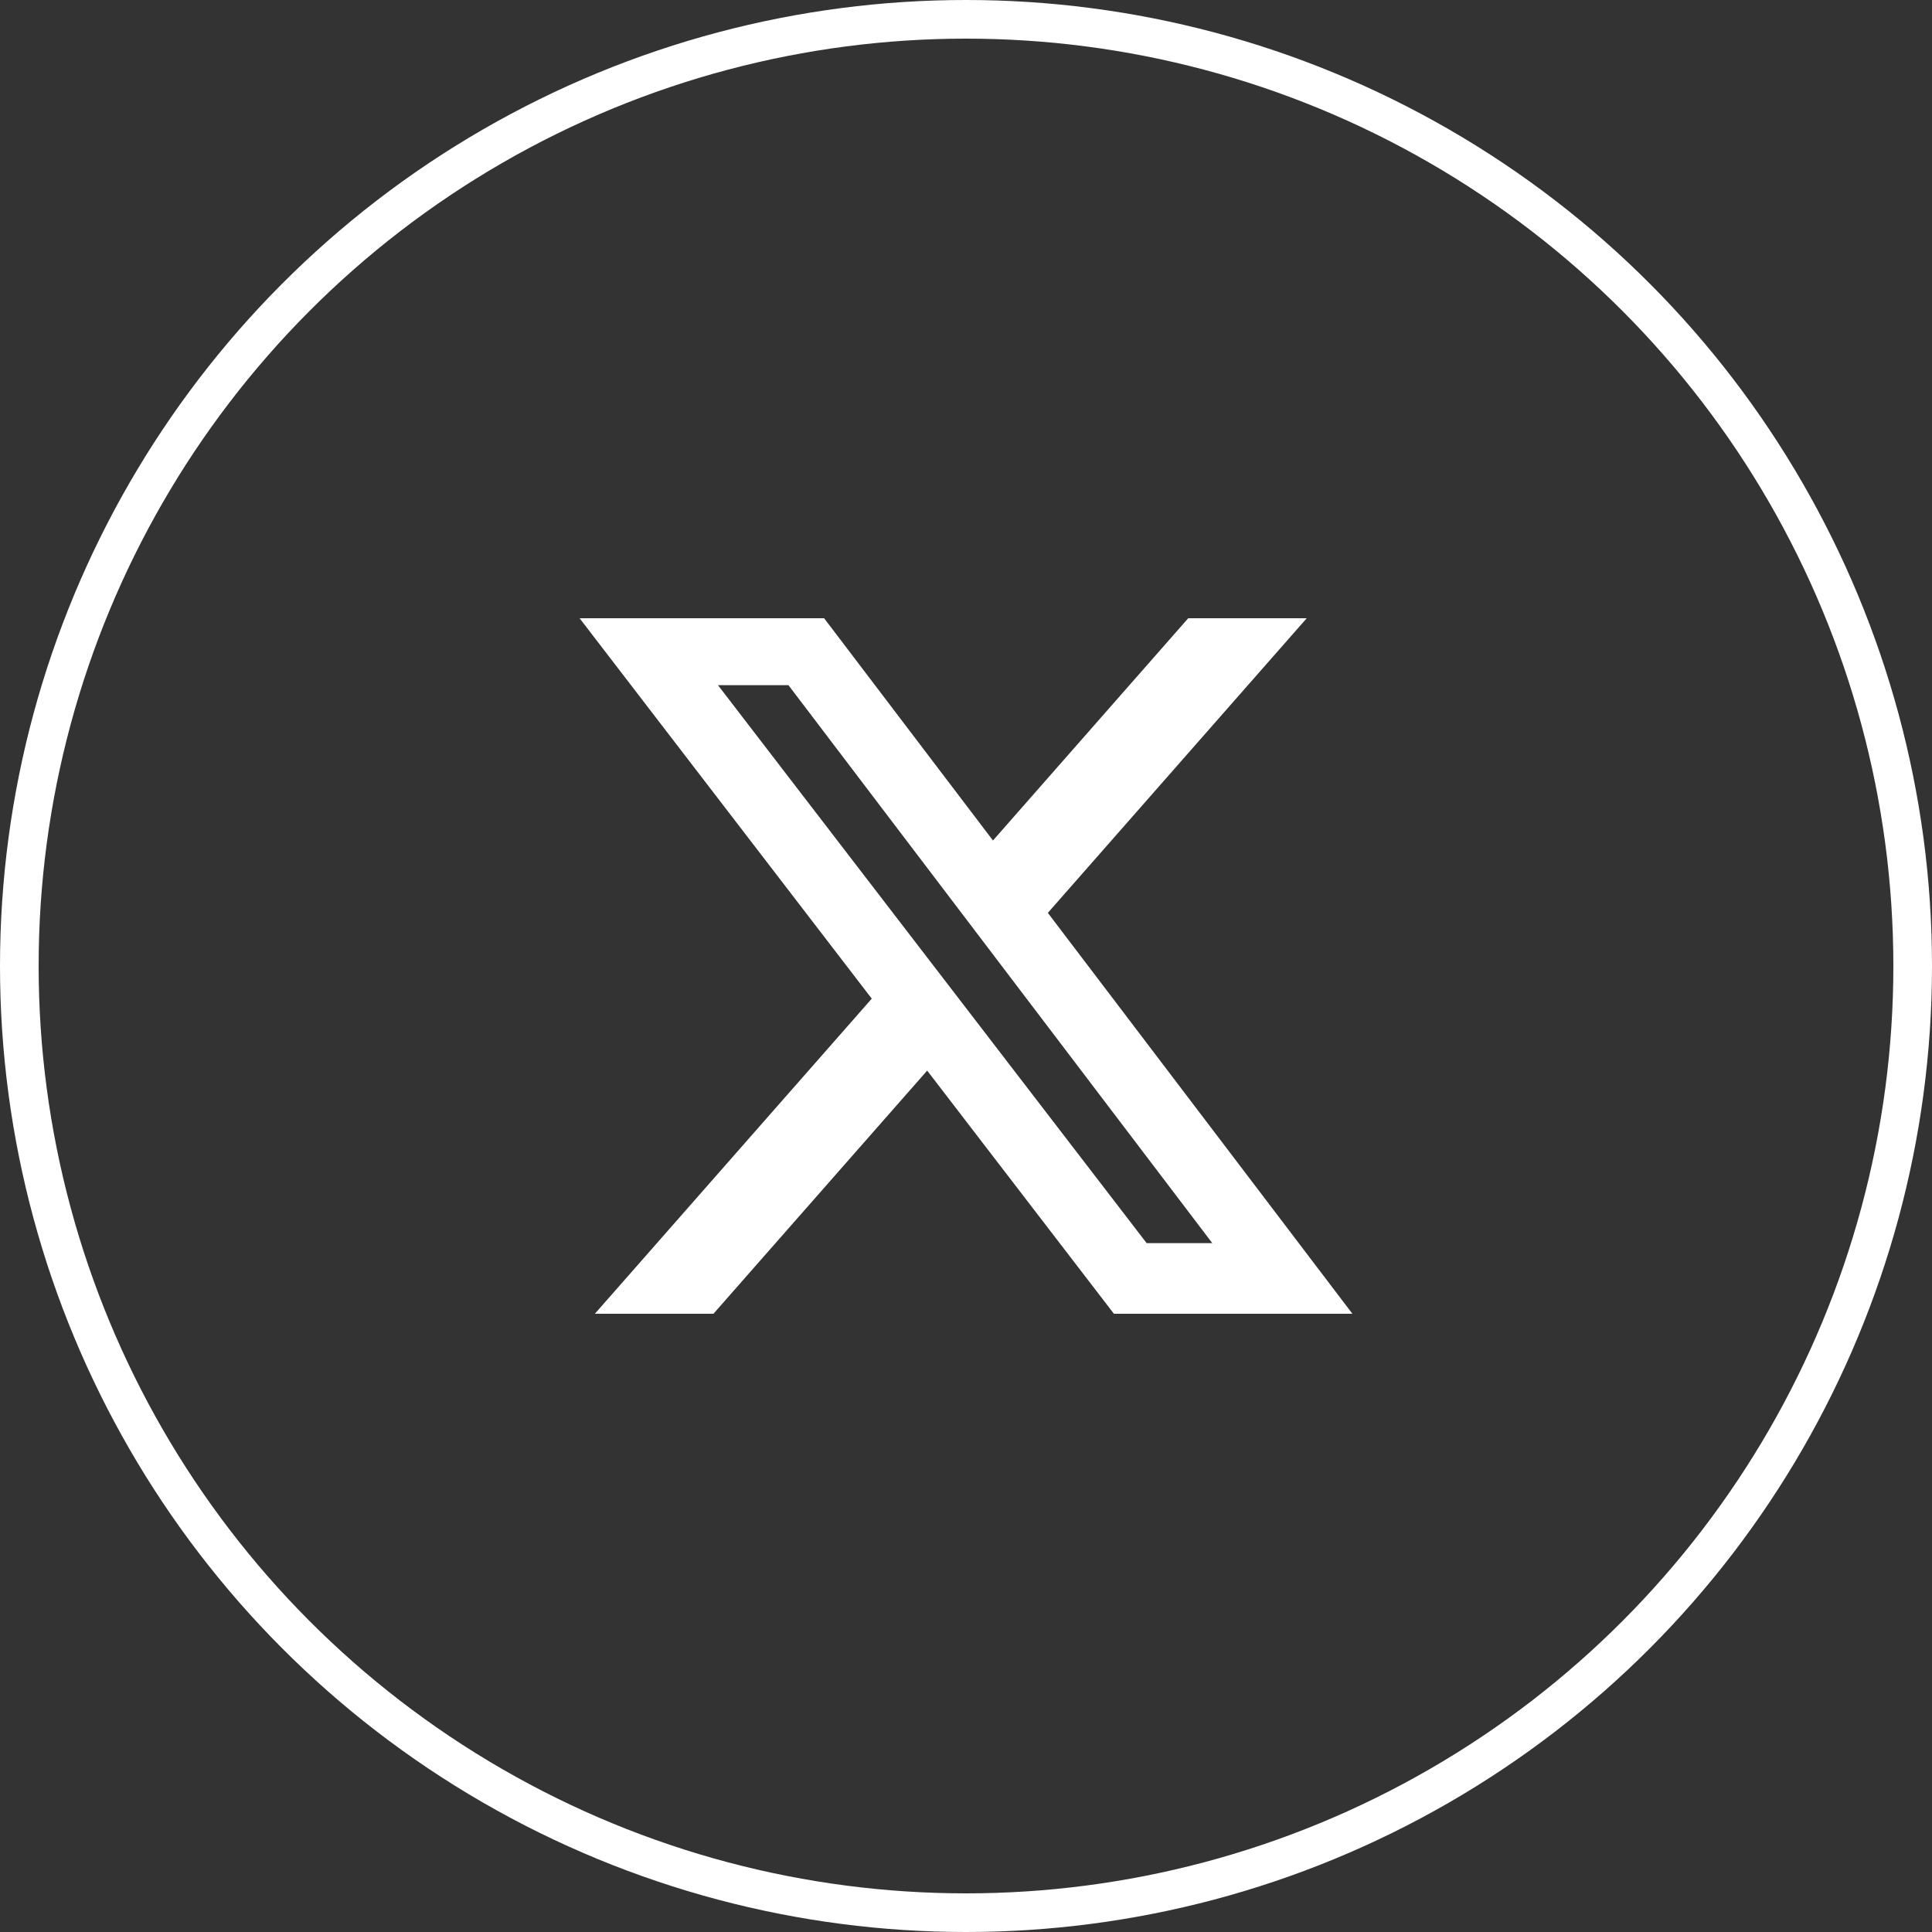 <?xml version="1.0" encoding="UTF-8"?> <svg xmlns="http://www.w3.org/2000/svg" width="50" height="50" viewBox="0 0 50 50" fill="none"><rect x="0" y="0" width="50" height="50" fill="#333333" stroke="none"/><path d="M30.751 16H33.818L27.118 23.625L35 34H28.828L23.995 27.707L18.464 34H15.395L22.561 25.845L15 16H21.328L25.698 21.752L30.751 16ZM29.675 32.172H31.374L20.405 17.732H18.581L29.675 32.172Z" fill="white"></path><circle cx="25" cy="25" r="24.5" stroke="white"></circle></svg> 